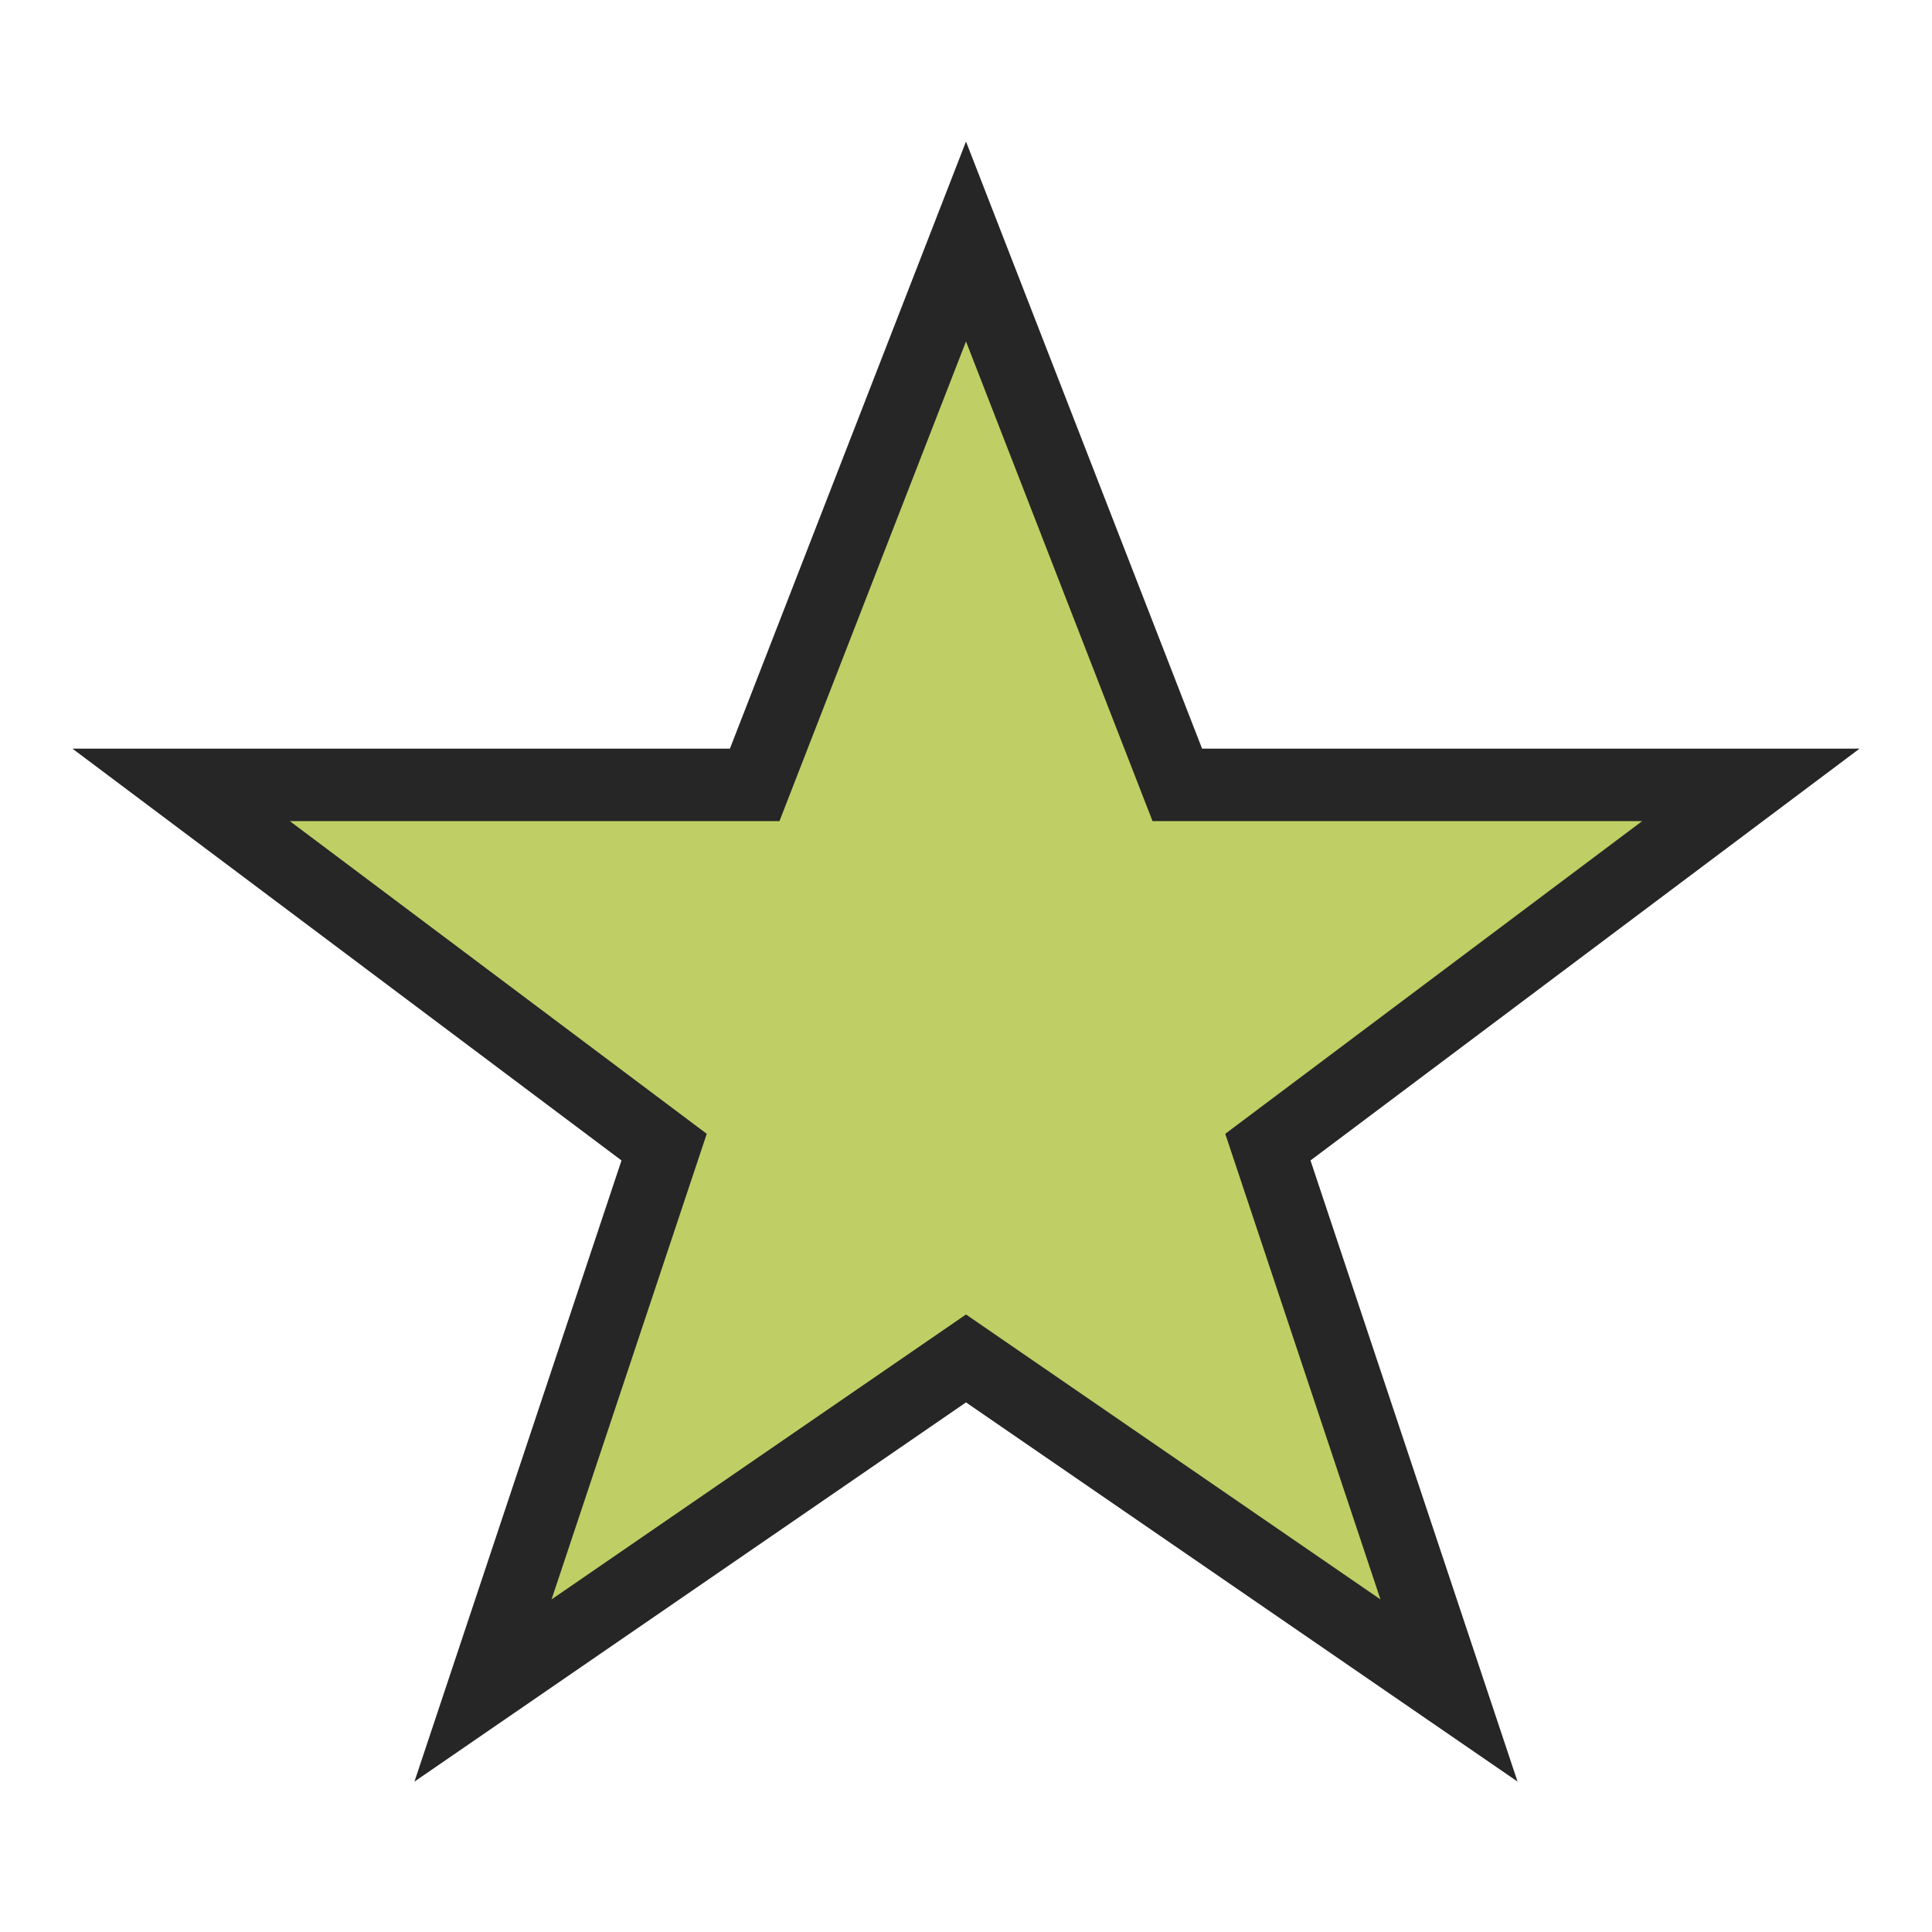 <?xml version="1.0" encoding="UTF-8"?>
<svg xmlns="http://www.w3.org/2000/svg" width="32" height="32" viewBox="0 0 32 32"><polygon fill="#BFCF65" stroke="#262626" stroke-width="1.2" points="16,4 19.5,13 29,13 21,19 24,28 16,22.5 8,28 11,19 3,13 12.5,13"/></svg>